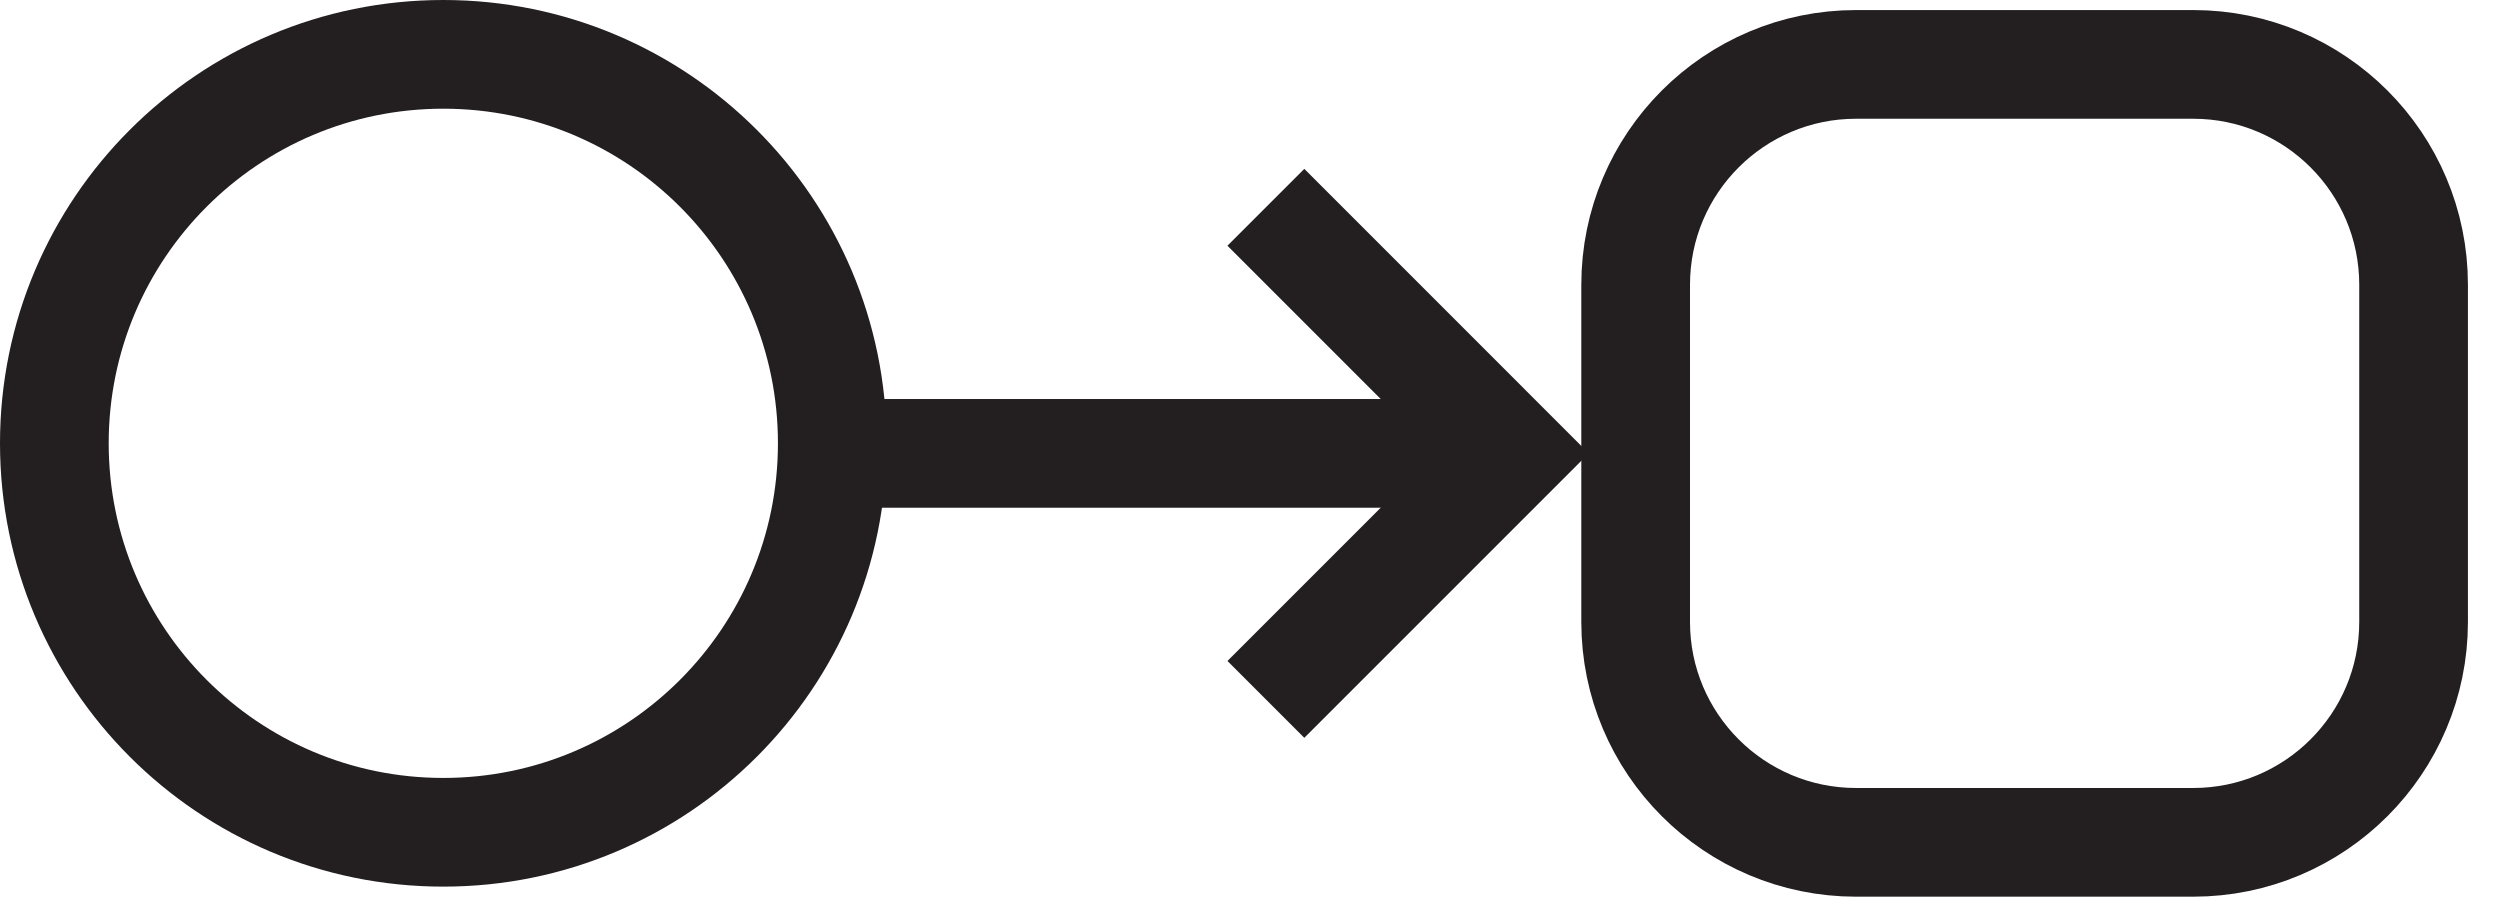 <svg xmlns="http://www.w3.org/2000/svg" width="46" height="17" viewBox="0 0 46 17" fill="none"><g clip-path="url(#clip0_1_164)"><path d="M23.292 3.814L27.819 8.342L23.292 12.869" stroke="#231F20" stroke-width="2" stroke-miterlimit="10"></path><path d="M27.819 8.342H15.314" stroke="#231F20" stroke-width="2" stroke-miterlimit="10"></path><path d="M15.314 8.157C15.314 4.204 12.11 1 8.157 1C4.204 1 1 4.204 1 8.157C1 12.11 4.204 15.314 8.157 15.314C12.11 15.314 15.314 12.11 15.314 8.157Z" stroke="#231F20" stroke-width="2" stroke-miterlimit="10"></path><path d="M40.354 1.185H34.152C31.912 1.185 30.096 3.001 30.096 5.241V11.443C30.096 13.683 31.912 15.499 34.152 15.499H40.354C42.594 15.499 44.41 13.683 44.41 11.443V5.241C44.41 3.001 42.594 1.185 40.354 1.185Z" stroke="#231F20" stroke-width="2" stroke-miterlimit="10"></path></g><defs><clipPath id="clip0_1_164"><rect width="45.41" height="16.499" fill="white"></rect></clipPath></defs></svg>